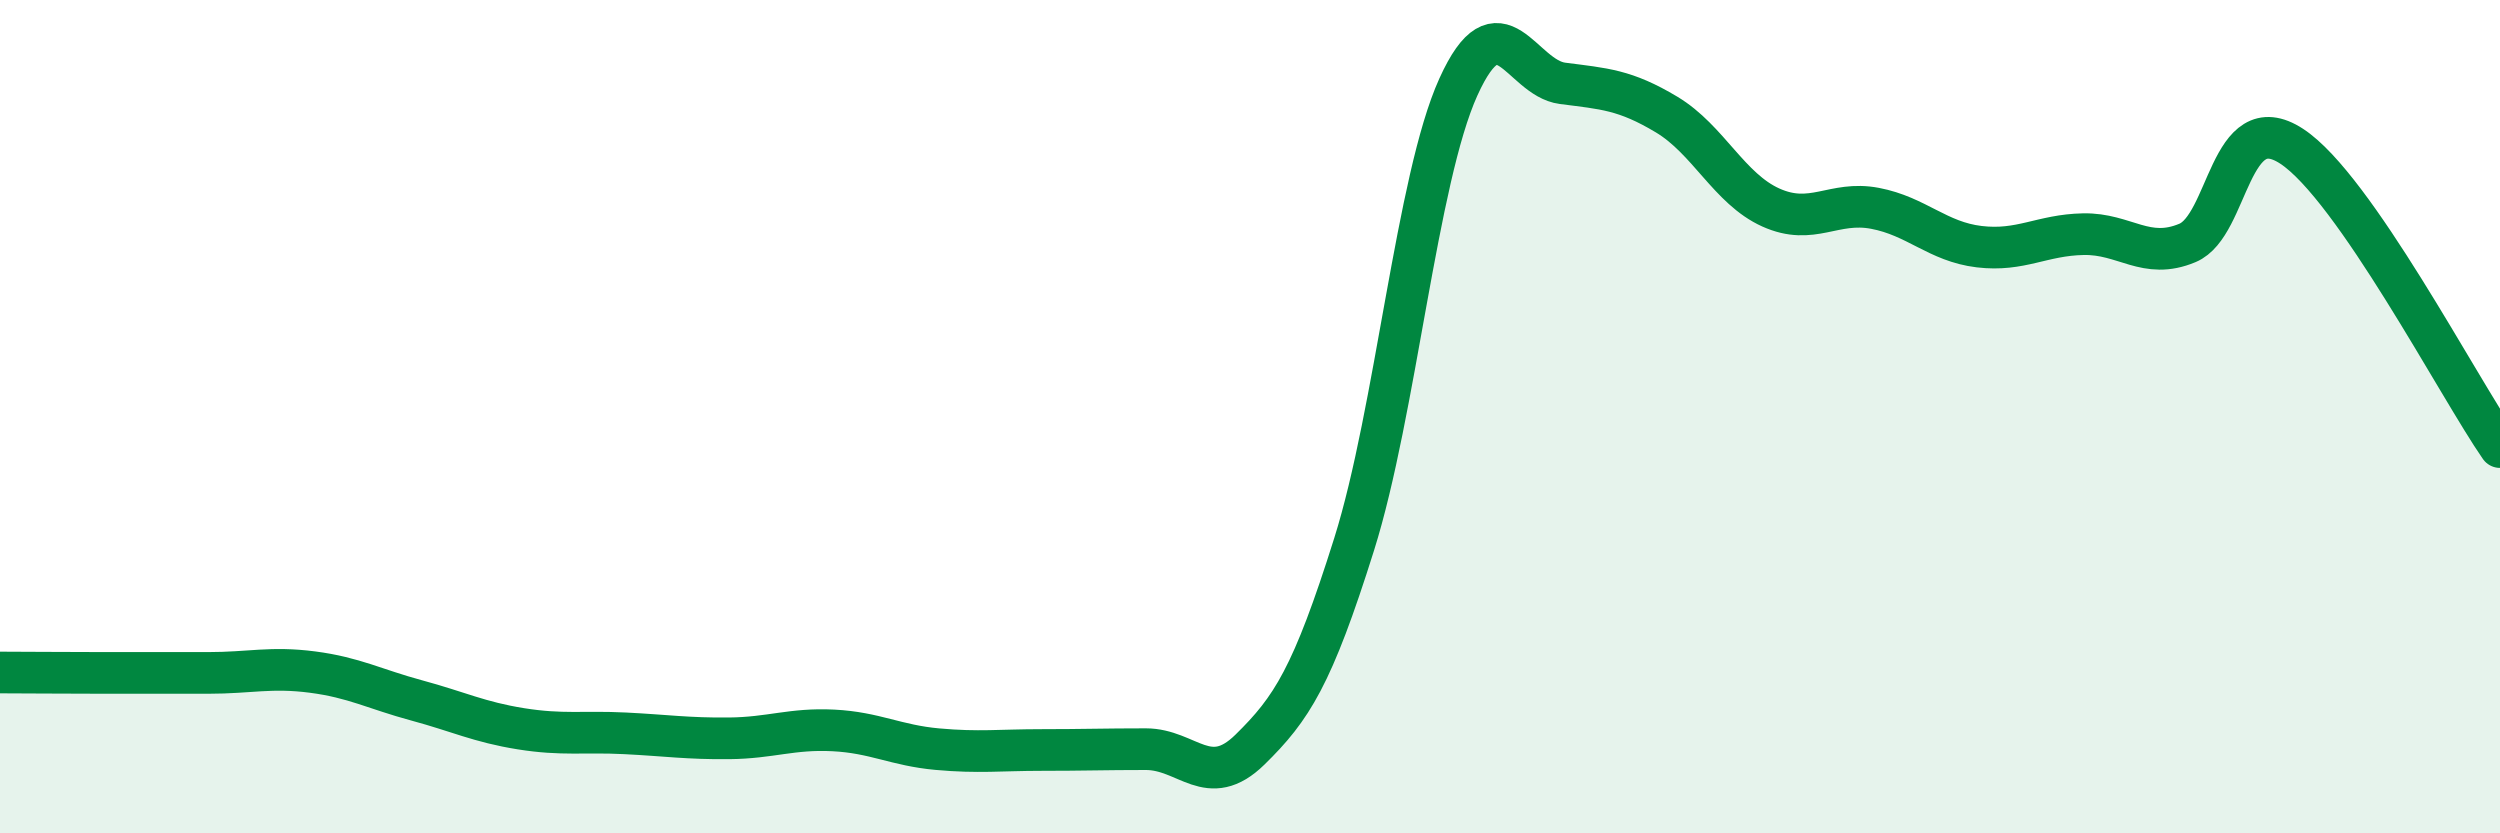 
    <svg width="60" height="20" viewBox="0 0 60 20" xmlns="http://www.w3.org/2000/svg">
      <path
        d="M 0,16.14 C 0.5,16.14 1.5,16.15 2.5,16.15 C 3.5,16.15 4,16.15 5,16.15 C 6,16.15 6.5,16 7.5,16.13 C 8.5,16.26 9,16.54 10,16.81 C 11,17.08 11.5,17.33 12.5,17.49 C 13.5,17.65 14,17.55 15,17.6 C 16,17.65 16.5,17.73 17.5,17.72 C 18.5,17.71 19,17.48 20,17.53 C 21,17.58 21.5,17.89 22.5,17.98 C 23.5,18.07 24,18 25,18 C 26,18 26.5,17.98 27.5,17.98 C 28.5,17.98 29,18.97 30,17.99 C 31,17.01 31.5,16.24 32.5,13.06 C 33.5,9.88 34,4.3 35,2.09 C 36,-0.12 36.5,1.87 37.5,2 C 38.5,2.13 39,2.15 40,2.75 C 41,3.35 41.5,4.53 42.5,4.98 C 43.5,5.43 44,4.81 45,5 C 46,5.19 46.5,5.8 47.5,5.92 C 48.5,6.04 49,5.64 50,5.62 C 51,5.6 51.5,6.25 52.5,5.83 C 53.5,5.41 53.5,2.53 55,3.51 C 56.5,4.49 59,9.29 60,10.73L60 20L0 20Z"
        fill="#008740"
        opacity="0.1"
        stroke-linecap="round"
        stroke-linejoin="round"
      />
      <path
        d="M 0,16.14 C 0.5,16.14 1.5,16.15 2.5,16.15 C 3.5,16.15 4,16.15 5,16.15 C 6,16.15 6.5,16 7.5,16.13 C 8.5,16.26 9,16.54 10,16.81 C 11,17.08 11.5,17.33 12.5,17.49 C 13.5,17.65 14,17.55 15,17.6 C 16,17.65 16.5,17.73 17.5,17.72 C 18.5,17.71 19,17.48 20,17.53 C 21,17.58 21.5,17.89 22.5,17.98 C 23.5,18.07 24,18 25,18 C 26,18 26.5,17.98 27.5,17.98 C 28.5,17.98 29,18.97 30,17.99 C 31,17.01 31.5,16.24 32.5,13.06 C 33.5,9.88 34,4.3 35,2.09 C 36,-0.12 36.5,1.87 37.5,2 C 38.5,2.13 39,2.15 40,2.75 C 41,3.35 41.5,4.53 42.5,4.98 C 43.5,5.43 44,4.81 45,5 C 46,5.19 46.5,5.8 47.5,5.92 C 48.5,6.04 49,5.64 50,5.62 C 51,5.6 51.5,6.25 52.5,5.83 C 53.5,5.41 53.5,2.53 55,3.51 C 56.5,4.49 59,9.29 60,10.73"
        stroke="#008740"
        stroke-width="1"
        fill="none"
        stroke-linecap="round"
        stroke-linejoin="round"
      />
    </svg>
  
